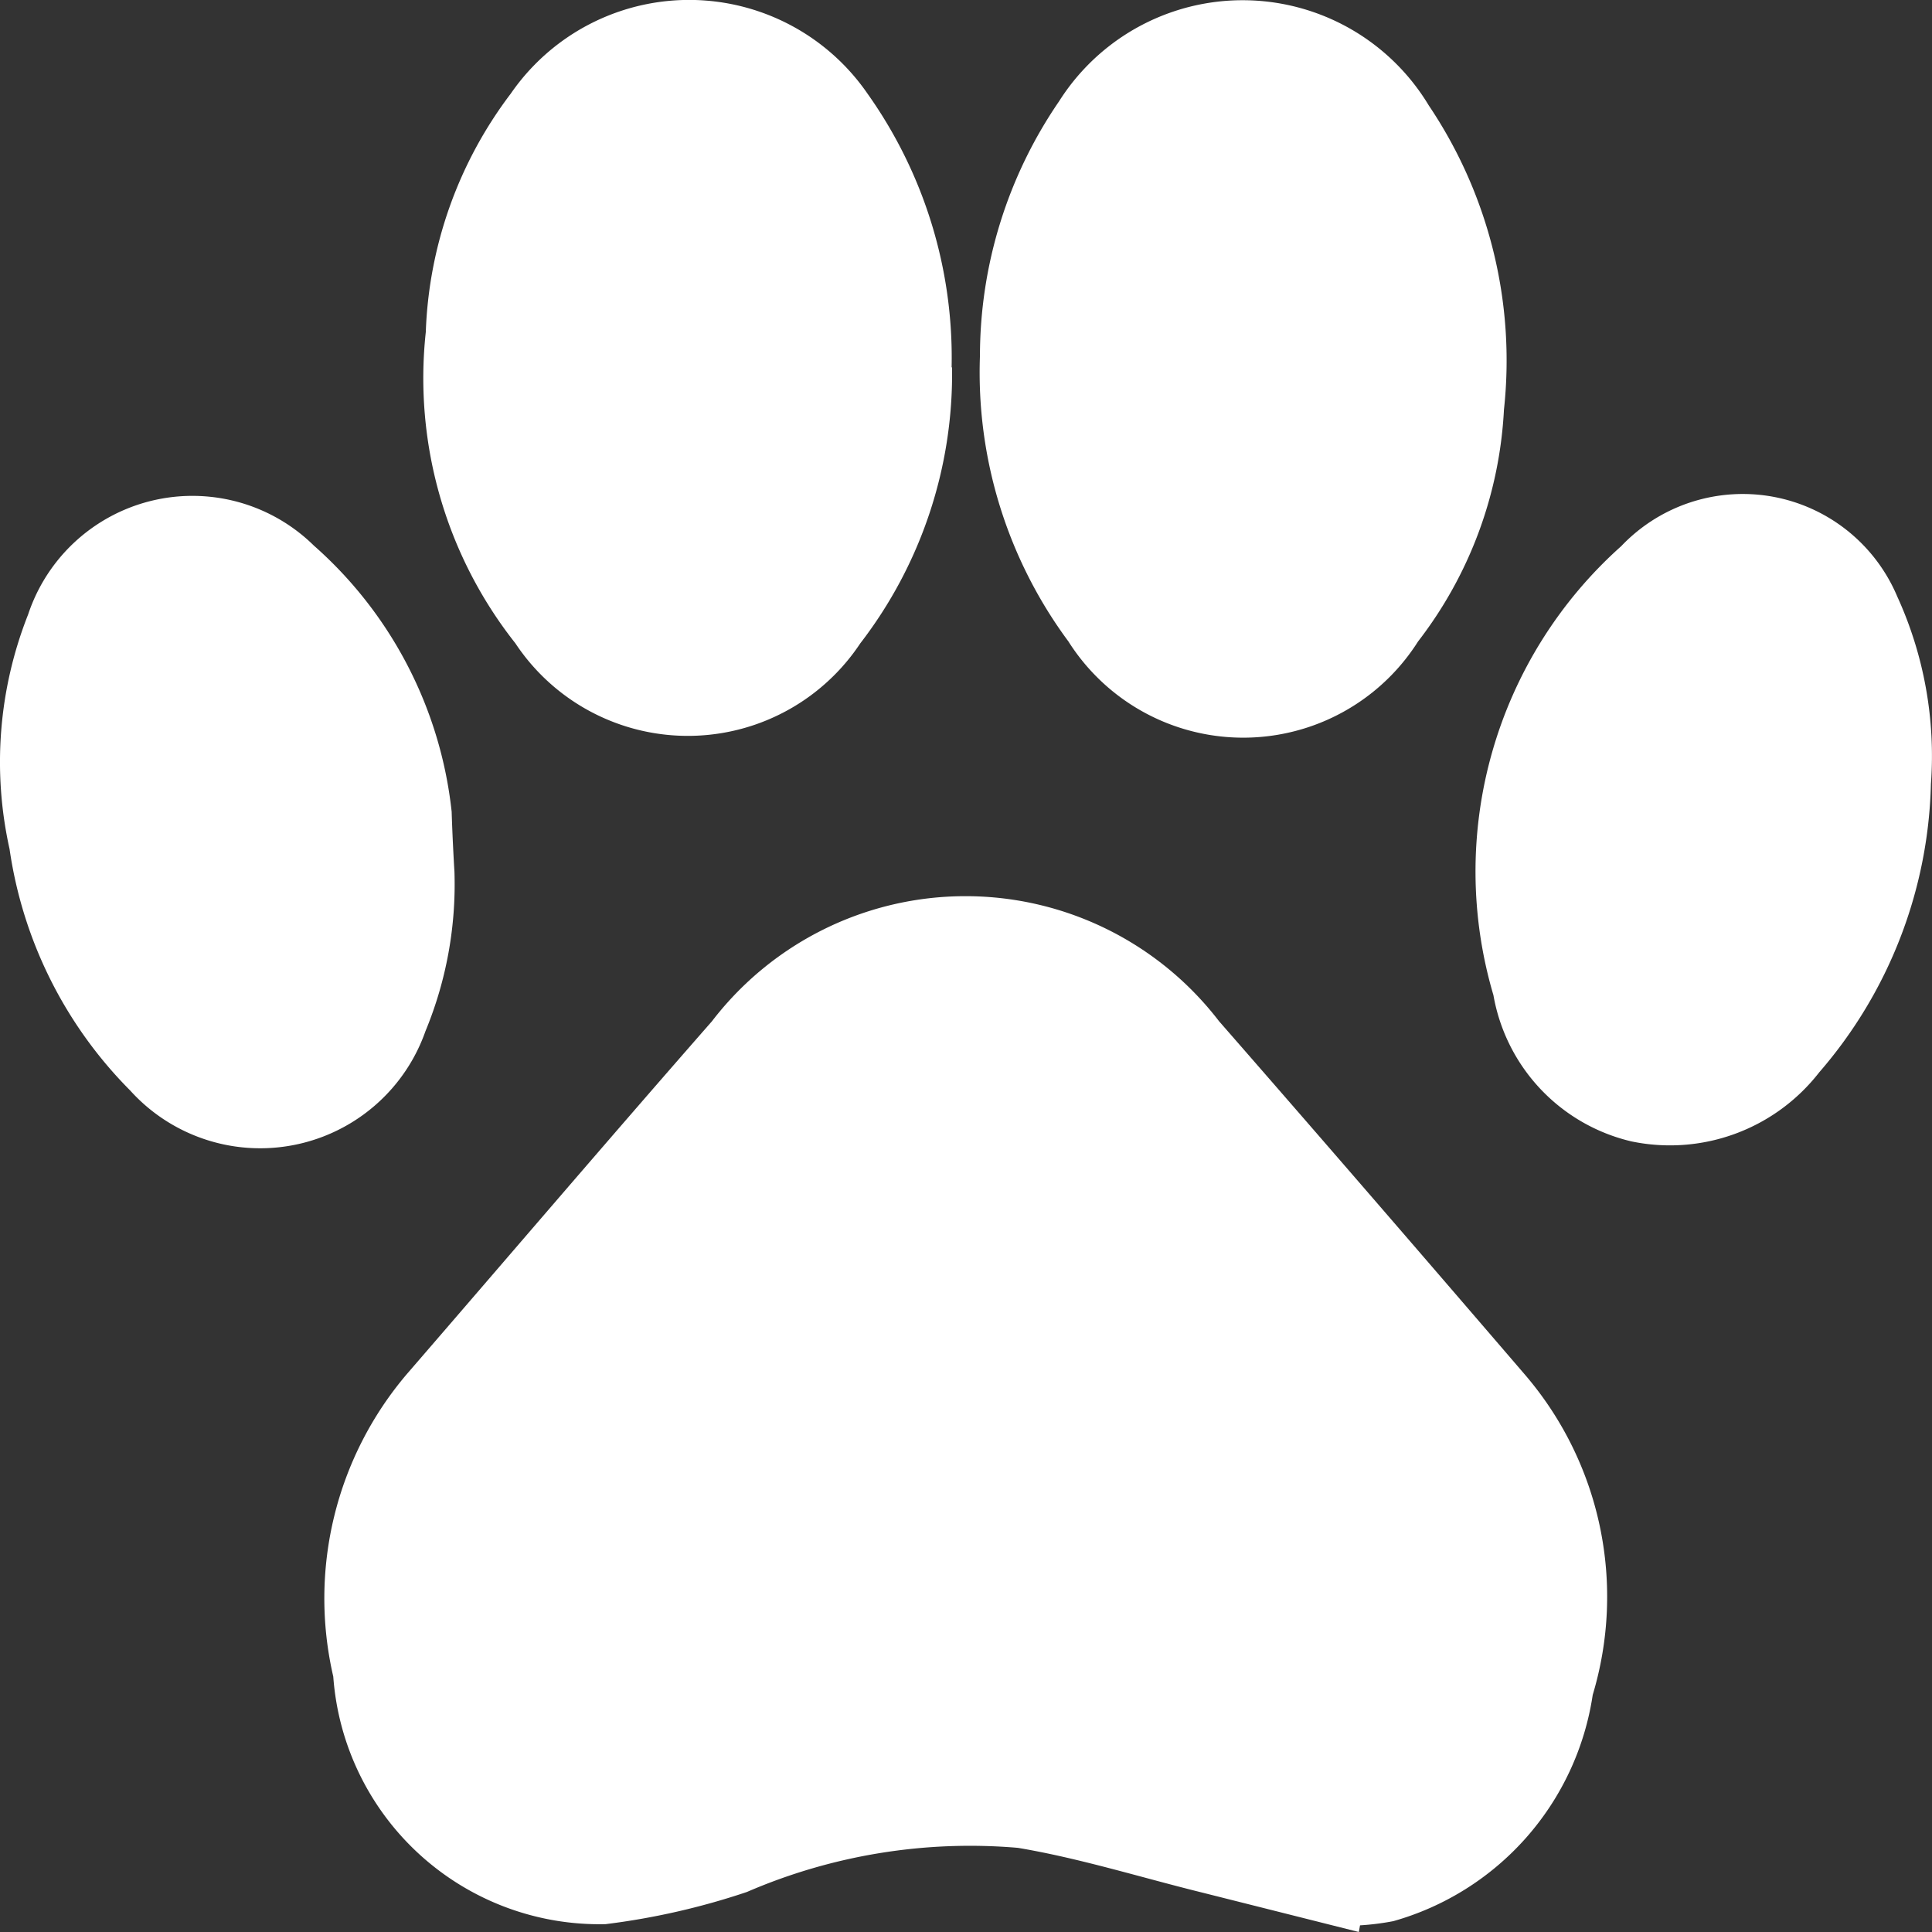 <svg xmlns="http://www.w3.org/2000/svg" width="18" height="18" viewBox="0 0 18 18">
  <rect x="0" y="0" width="18" height="18" fill="#333333" stroke="none"/>
  <g id="menu_ic34" transform="translate(0.008 0.007)">
    <g id="Layer_1" data-name="Layer 1" transform="translate(-0.008 -0.007)">
      <path id="Path_151" data-name="Path 151" d="M14.334,22.635l-1.454-.366c-.572-.141-1.144-.321-1.722-.418a5.238,5.238,0,0,0-2.525.411,6.694,6.694,0,0,1-1.318.3,2.487,2.487,0,0,1-2.536-2.307,3.225,3.225,0,0,1,.688-2.821c.945-1.093,1.89-2.2,2.84-3.284a2.977,2.977,0,0,1,4.725,0c.955,1.093,1.911,2.2,2.856,3.3a3.177,3.177,0,0,1,.625,2.976,2.589,2.589,0,0,1-1.858,2.108,2.425,2.425,0,0,1-.31.039Z" transform="translate(-1.674 -4.635)" fill="#ffffff"/>
      <path id="Path_152" data-name="Path 152" d="M12.311,3.416a4.113,4.113,0,0,1-.855,2.571,1.928,1.928,0,0,1-3.213,0,3.985,3.985,0,0,1-.835-2.9A3.9,3.9,0,0,1,8.2.865a2.018,2.018,0,0,1,3.323,0,4.248,4.248,0,0,1,.784,2.551Z" transform="translate(-3.441 0.007)" fill="#ffffff"/>
      <path id="Path_153" data-name="Path 153" d="M17.1,3.308A4.2,4.2,0,0,1,17.837.937a2.024,2.024,0,0,1,3.445.039,4.255,4.255,0,0,1,.7,2.834,3.856,3.856,0,0,1-.8,2.159,1.928,1.928,0,0,1-3.258,0A4.21,4.21,0,0,1,17.1,3.308Z" transform="translate(-7.97 0.007)" fill="#ffffff"/>
      <path id="Path_154" data-name="Path 154" d="M4.226,10.683a3.58,3.58,0,0,1-.27,1.485,1.632,1.632,0,0,1-2.751.553A4,4,0,0,1,.081,10.471,3.734,3.734,0,0,1,.254,8.286a1.613,1.613,0,0,1,2.661-.643A3.856,3.856,0,0,1,4.2,10.124C4.207,10.349,4.219,10.567,4.226,10.683Z" transform="translate(0.008 -2.561)" fill="#ffffff"/>
      <path id="Path_155" data-name="Path 155" d="M29.791,9.857a4.255,4.255,0,0,1-1.041,2.686A1.761,1.761,0,0,1,27,13.186a1.7,1.7,0,0,1-1.285-1.362A4.062,4.062,0,0,1,26.906,7.64a1.562,1.562,0,0,1,2.571.469A3.573,3.573,0,0,1,29.791,9.857Z" transform="translate(-11.801 -2.552)" fill="#ffffff"/>
    </g>
  </g>
</svg>